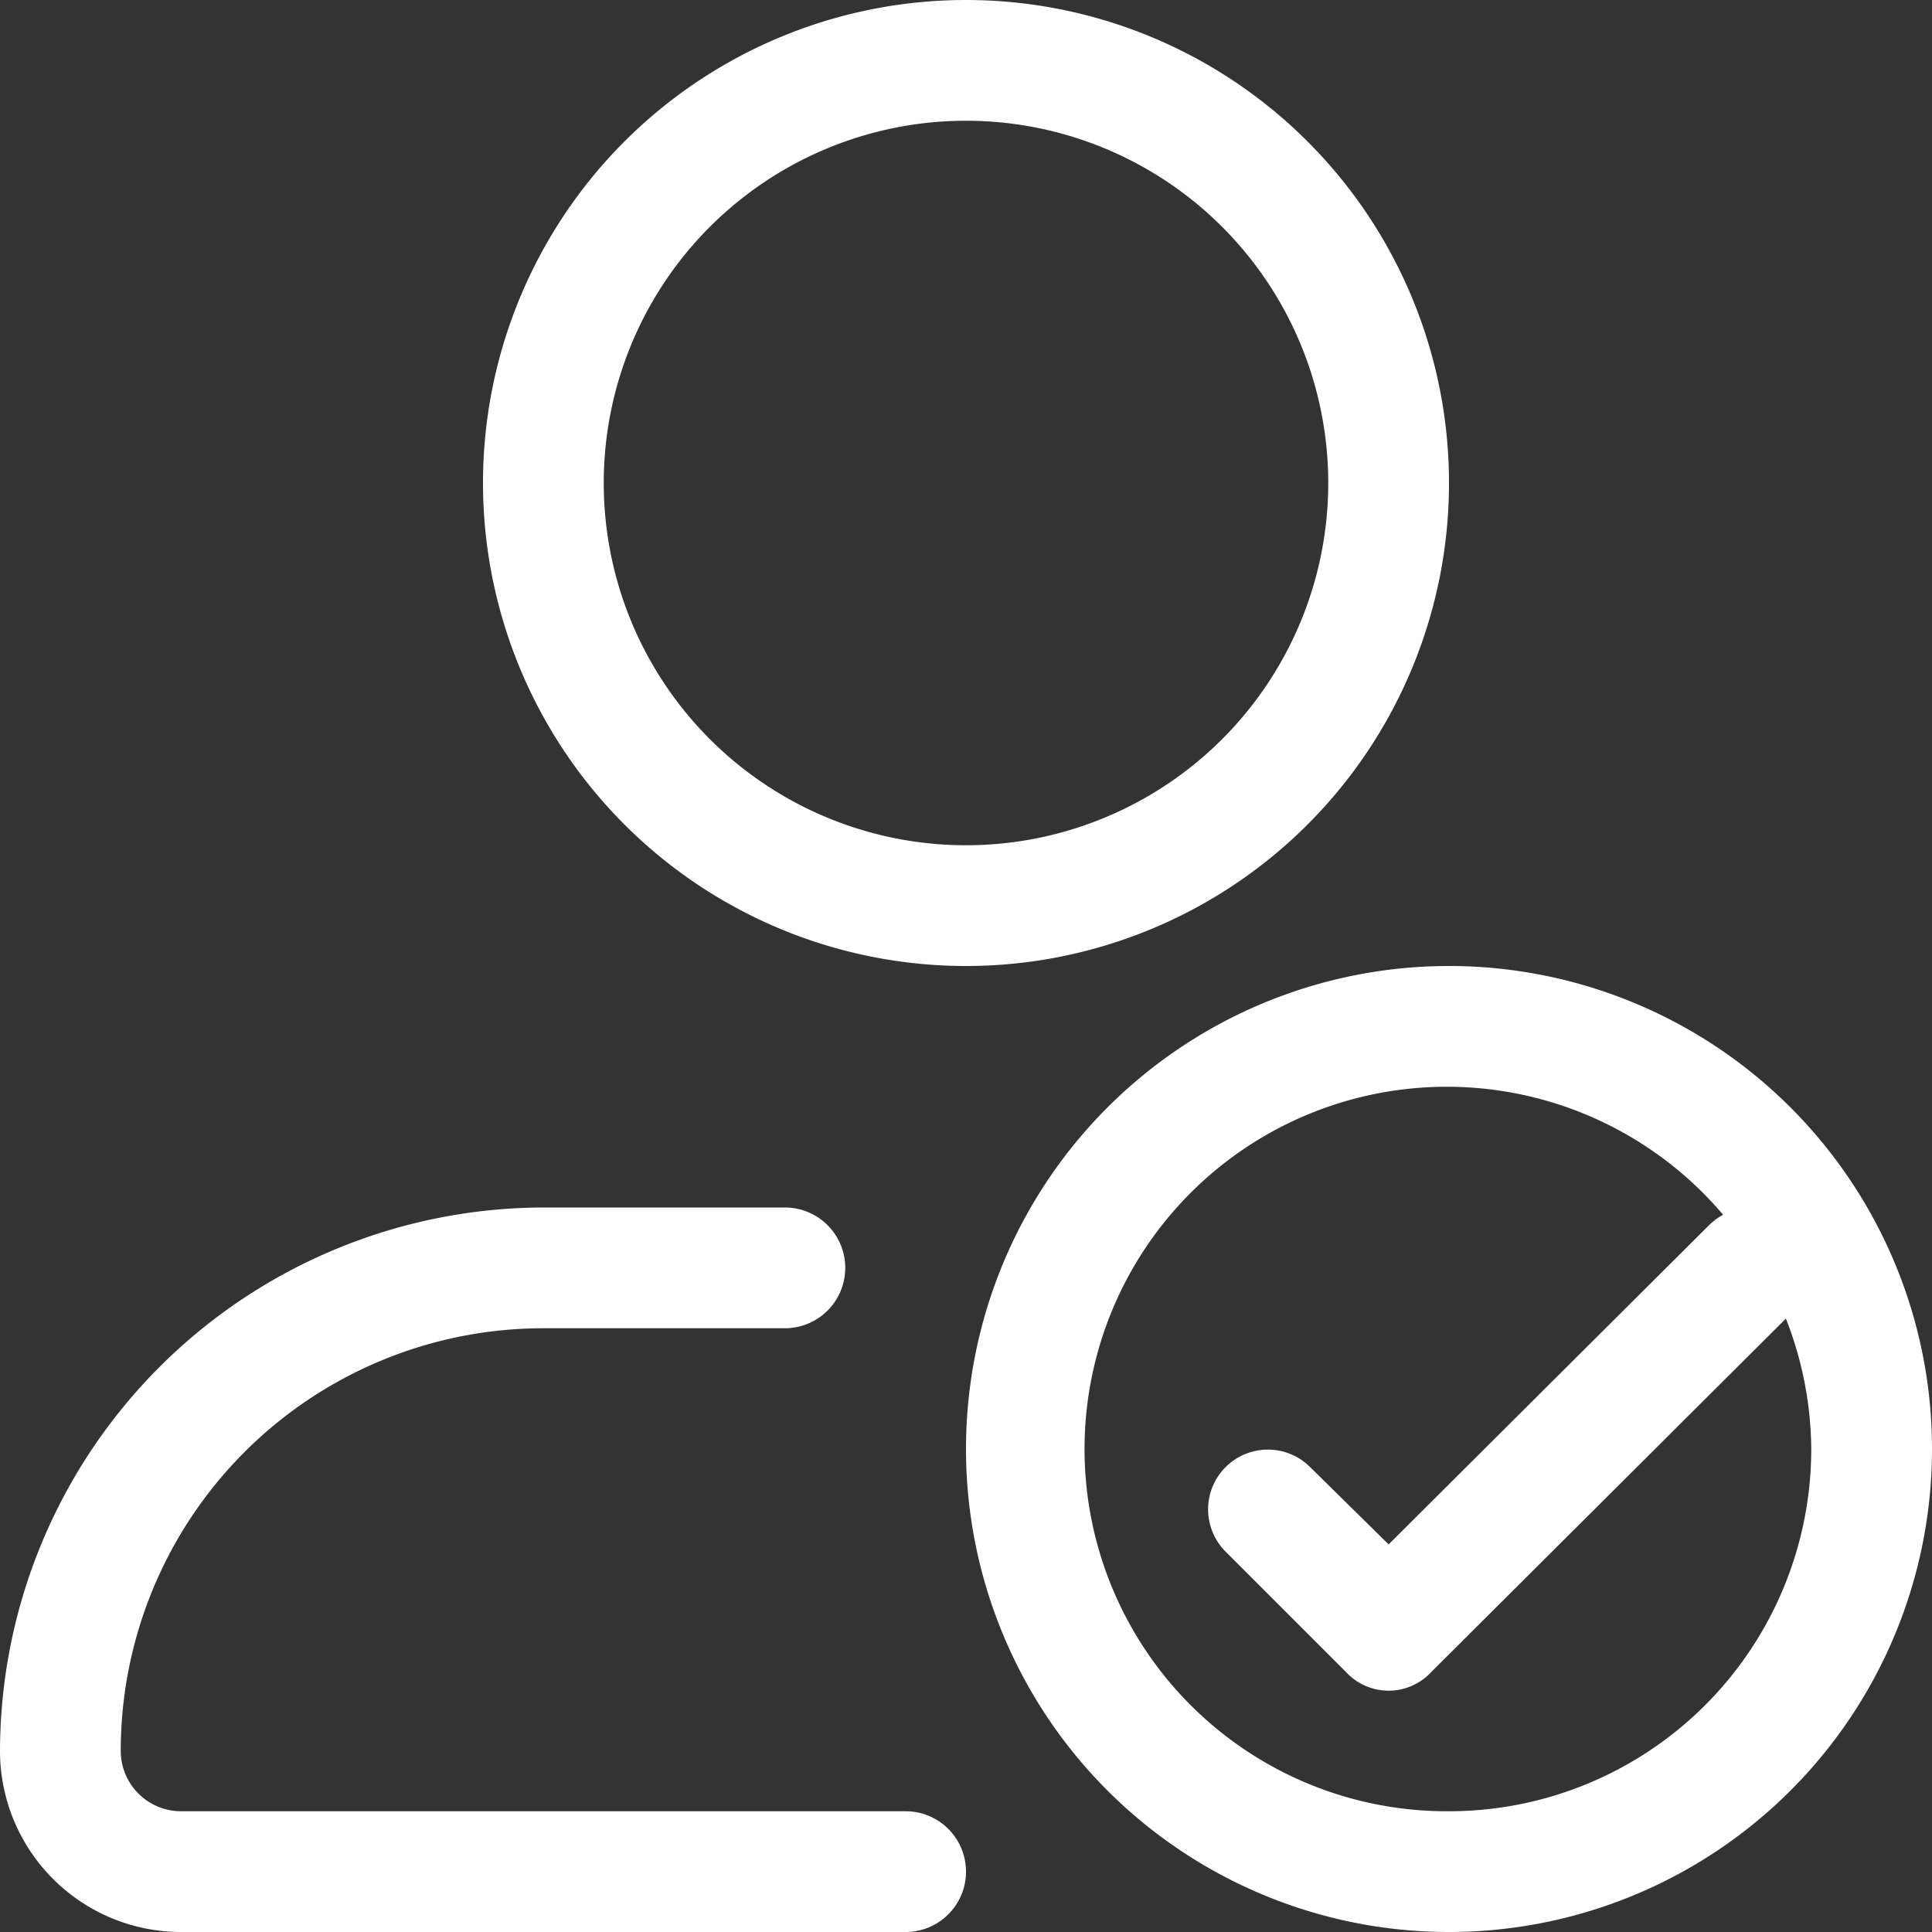 <svg xmlns="http://www.w3.org/2000/svg" width="800" height="800" viewBox="0 0 16 16" fill="#ffffff"><rect x="0" y="0" width="16" height="16" fill="#333333" stroke="none"/><g data-name="Layer 2"><path d="M8 8a4 4 0 1 0-4-4 4 4 0 0 0 4 4Zm0-7a3 3 0 1 1-3 3 3 3 0 0 1 3-3Zm4 7a4 4 0 1 0 4 4 4 4 0 0 0-4-4Zm0 7a3 3 0 1 1 2.27-4.94.54.54 0 0 0-.12.09l-2.65 2.64-.65-.64a.49.49 0 0 0-.7.7l1 1a.48.48 0 0 0 .7 0l2.94-2.93A3 3 0 0 1 15 12a3 3 0 0 1-3 3Zm-4 .5a.5.5 0 0 1-.5.5h-6A1.5 1.5 0 0 1 0 14.5 4.51 4.51 0 0 1 4.5 10h2a.5.5 0 0 1 0 1h-2A3.5 3.5 0 0 0 1 14.5a.5.5 0 0 0 .5.5h6a.5.5 0 0 1 .5.5Z" data-name="Layer 1"/></g></svg>